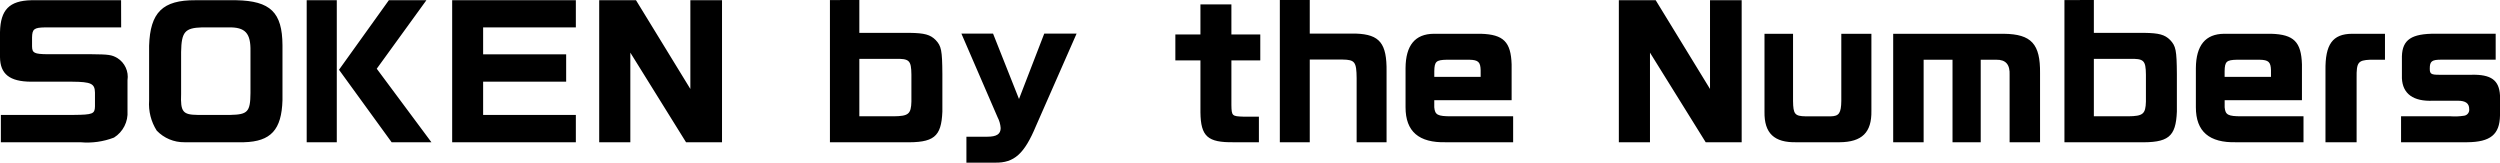 <?xml version="1.0" encoding="UTF-8"?>
<svg id="_レイヤー_1" data-name="レイヤー 1" xmlns="http://www.w3.org/2000/svg" width="245.694" height="15.986" version="1.1" viewBox="0 0 245.694 15.986">
  <defs>
    <style>
      .cls-1 {
        fill: #000;
        stroke-width: 0px;
      }
    </style>
  </defs>
  <path id="_パス_131274" data-name="パス 131274" class="cls-1" d="M11.9.022H3.077C.918.073.051.957,0,3.15v2.465c.017,1.666.952,2.4,3.043,2.414h4.063c1.853.017,2.21.187,2.227,1.071v1.36c-.017.731-.221.816-2.074.833H.085v2.686h7.82c1.121.102,2.25-.055,3.3-.459.892-.561,1.401-1.567,1.326-2.618v-3.023c.131-.86-.262-1.716-1-2.176-.561-.323-.867-.357-2.533-.374h-4.335c-1.292-.017-1.5-.119-1.513-.765v-.885c.017-.816.2-.969,1.258-.986h7.5l-.008-2.671ZM27.761,4.442c-.017-3.23-1.19-4.352-4.539-4.42h-4.029c-3.2-.017-4.437,1.19-4.539,4.471v5.386c-.074,1.041.188,2.078.748,2.958.709.741,1.694,1.155,2.72,1.142h5.848c2.652-.068,3.706-1.224,3.791-4.131v-5.406ZM19.414,11.293c-1.445-.017-1.683-.306-1.615-2.057v-4.131c.034-1.972.374-2.363,2.057-2.414h2.584c1.666-.034,2.21.561,2.176,2.346v4.114c-.017,1.836-.272,2.108-1.972,2.142h-3.23ZM30.141.022v13.957h2.958V.022h-2.958ZM38.216.022l-4.9,6.834,5.172,7.123h3.91l-5.372-7.225L41.905.022h-3.689ZM44.438.022v13.957h12.155v-2.686h-9.112v-3.264h8.16v-2.686h-8.16v-2.652h9.112V.022h-12.155ZM58.888.022v13.957h3.06V5.173l5.474,8.806h3.536V.022h-3.111v8.721L62.505.022h-3.617ZM81.564.005v13.974h7.259c2.958.068,3.689-.51,3.791-3.009v-3.691c-.017-2.346-.1-2.754-.663-3.349-.527-.527-1.1-.68-2.533-.7h-4.964V0l-2.89.005ZM84.454,11.429v-5.644h3.485c1.428-.034,1.615.136,1.632,1.547v2.652c-.034,1.224-.289,1.428-1.734,1.445h-3.383ZM94.484,3.303l3.553,8.211c.174.332.279.697.306,1.071,0,.6-.408.85-1.309.85h-2.057v2.55h2.822c1.87.034,2.873-.867,4.012-3.6l3.994-9.082h-3.179l-2.481,6.426-2.55-6.426h-3.111ZM115.511,3.388v2.55h2.465v5.1c.029,2.38.714,2.975,3.264,2.941h2.482v-2.516h-1.564c-1.071-.034-1.122-.084-1.139-1.139v-4.386h2.839v-2.55h-2.839V.43h-3.043v2.958h-2.465ZM125.779,13.979h2.941V5.853h3.23c1.207.017,1.36.238,1.377,1.819v6.307h2.941v-6.953c.034-2.754-.663-3.638-2.992-3.723h-4.556V.003h-2.941v13.976ZM148.559,9.848v-3.519c-.068-2.21-.8-2.941-3.009-3.009h-4.645c-1.836.017-2.754,1.139-2.771,3.366v3.859c0,2.38,1.309,3.5,3.961,3.434h6.613v-2.55h-6.103c-1.309,0-1.581-.136-1.649-.884v-.7l7.603.003ZM140.959,7.553v-.561c.017-.952.187-1.1,1.224-1.122h2.21c.884.017,1.105.221,1.122,1.037v.646h-4.556ZM159.096.022v13.957h3.06V5.173l5.475,8.806h3.536V.022h-3.111v8.721L162.718.022h-3.622ZM173.41,3.322v7.667c-.033,2.106.953,3.041,3.146,2.99h4.233c2.21-.017,3.162-.969,3.128-3.077V3.32h-2.958v6.6c-.017,1.19-.221,1.5-1.037,1.513h-2.465c-1.071-.017-1.224-.221-1.241-1.5V3.32l-2.806.002ZM186.058,3.322v10.657h2.992V5.87h2.839v8.109h2.771V5.87h1.53c.935-.017,1.36.476,1.309,1.513v6.596h2.992v-6.783c.034-2.873-.85-3.842-3.553-3.876l-10.88.002ZM202.888.007v13.972h7.259c2.958.068,3.689-.51,3.791-3.009v-3.691c-.017-2.346-.1-2.754-.663-3.349-.527-.527-1.1-.68-2.533-.7h-4.963V0l-2.891.007ZM205.779,11.429v-5.644h3.485c1.428-.034,1.615.136,1.632,1.547v2.652c-.034,1.224-.289,1.428-1.734,1.445h-3.383ZM226.23,9.848v-3.519c-.068-2.21-.8-2.941-3.009-3.009h-4.641c-1.836.017-2.754,1.139-2.775,3.366v3.859c0,2.38,1.313,3.502,3.965,3.434h6.613v-2.55h-6.1c-1.309,0-1.581-.136-1.649-.884v-.7l7.596.003ZM218.63,7.553v-.561c.017-.952.187-1.1,1.224-1.122h2.21c.884.017,1.1.221,1.122,1.037v.646h-4.556ZM234.389,3.32h-3.247c-1.9.017-2.635,1.037-2.6,3.6v7.059h3.06v-6.324c-.017-1.513.136-1.734,1.326-1.785h1.462v-2.55ZM235.97,11.429v2.55h6.494c2.295-.017,3.2-.765,3.23-2.635v-1.972c-.085-1.5-.884-2.074-2.822-2.023h-3.162c-.782,0-.918-.085-.918-.6,0-.731.2-.884,1.139-.884h5.338v-2.55h-5.9c-2.363-.017-3.264.578-3.315,2.21v2.164c.068,1.53,1.122,2.3,3.06,2.21h2.431c.765,0,1.122.255,1.122.816.043.321-.183.616-.505.659-.013.002-.026.003-.039.004-.422.064-.849.081-1.275.051h-4.878Z"/>
</svg>